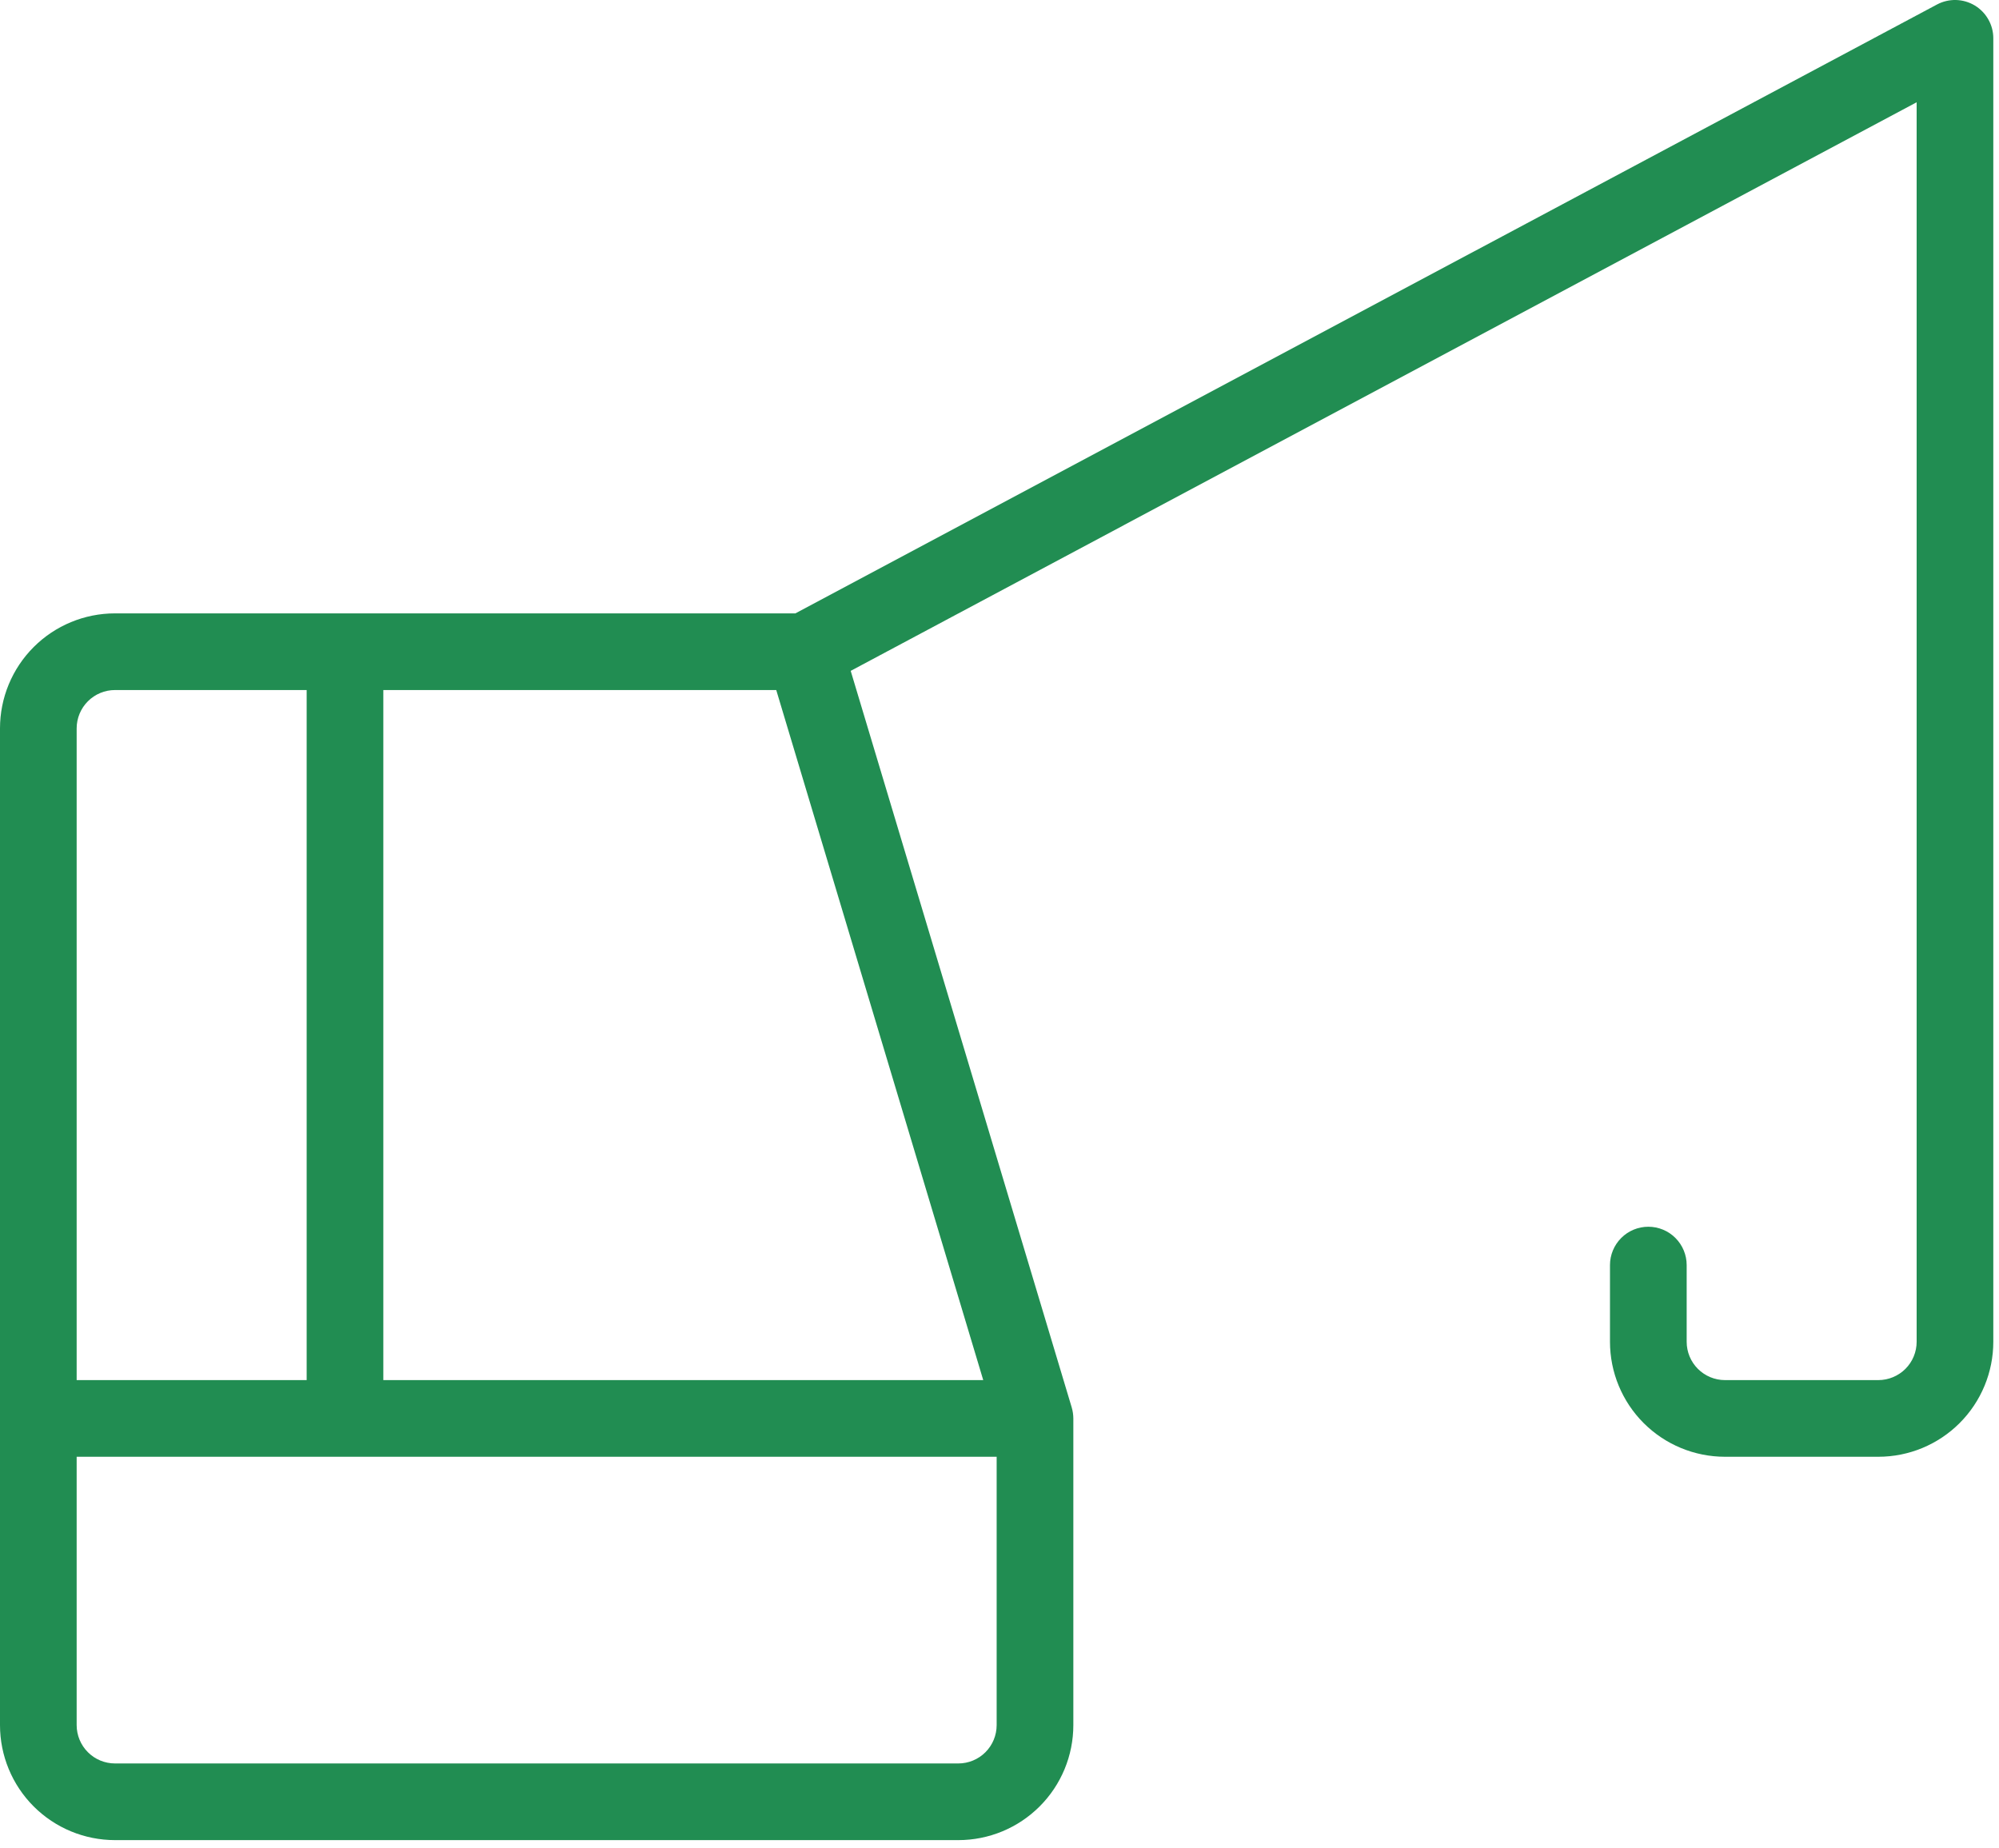 <svg xmlns="http://www.w3.org/2000/svg" width="66" height="61" viewBox="0 0 66 61" fill="none"><path d="M65.199 0.18C65.011 0.068 64.798 0.006 64.579 0C64.361 -0.005 64.145 0.046 63.952 0.149L26.262 20.25H3.797C2.79 20.25 1.824 20.65 1.112 21.362C0.4 22.074 0 23.04 0 24.047V56.953C0 57.96 0.4 58.926 1.112 59.638C1.824 60.35 2.79 60.75 3.797 60.75H31.641C32.648 60.75 33.613 60.35 34.325 59.638C35.038 58.926 35.438 57.96 35.438 56.953V46.828C35.437 46.705 35.419 46.582 35.384 46.464L28.087 22.148L63.281 3.376V44.297C63.281 44.633 63.148 44.955 62.911 45.192C62.673 45.429 62.351 45.563 62.016 45.563H56.953C56.617 45.563 56.295 45.429 56.058 45.192C55.821 44.955 55.688 44.633 55.688 44.297V41.766C55.688 41.43 55.554 41.108 55.317 40.871C55.08 40.633 54.758 40.5 54.422 40.5C54.086 40.5 53.764 40.633 53.527 40.871C53.29 41.108 53.156 41.43 53.156 41.766V44.297C53.156 45.304 53.556 46.27 54.268 46.982C54.98 47.694 55.946 48.094 56.953 48.094H62.016C63.023 48.094 63.988 47.694 64.7 46.982C65.412 46.27 65.812 45.304 65.812 44.297V1.266C65.813 1.047 65.756 0.832 65.648 0.642C65.541 0.452 65.386 0.293 65.199 0.18ZM25.629 22.781L32.463 45.563H12.656V22.781H25.629ZM3.797 22.781H10.125V45.563H2.531V24.047C2.531 23.711 2.665 23.389 2.902 23.152C3.139 22.915 3.461 22.781 3.797 22.781ZM31.641 58.219H3.797C3.461 58.219 3.139 58.086 2.902 57.848C2.665 57.611 2.531 57.289 2.531 56.953V48.094H32.906V56.953C32.906 57.289 32.773 57.611 32.536 57.848C32.298 58.086 31.976 58.219 31.641 58.219Z" fill="#218D52"></path></svg>